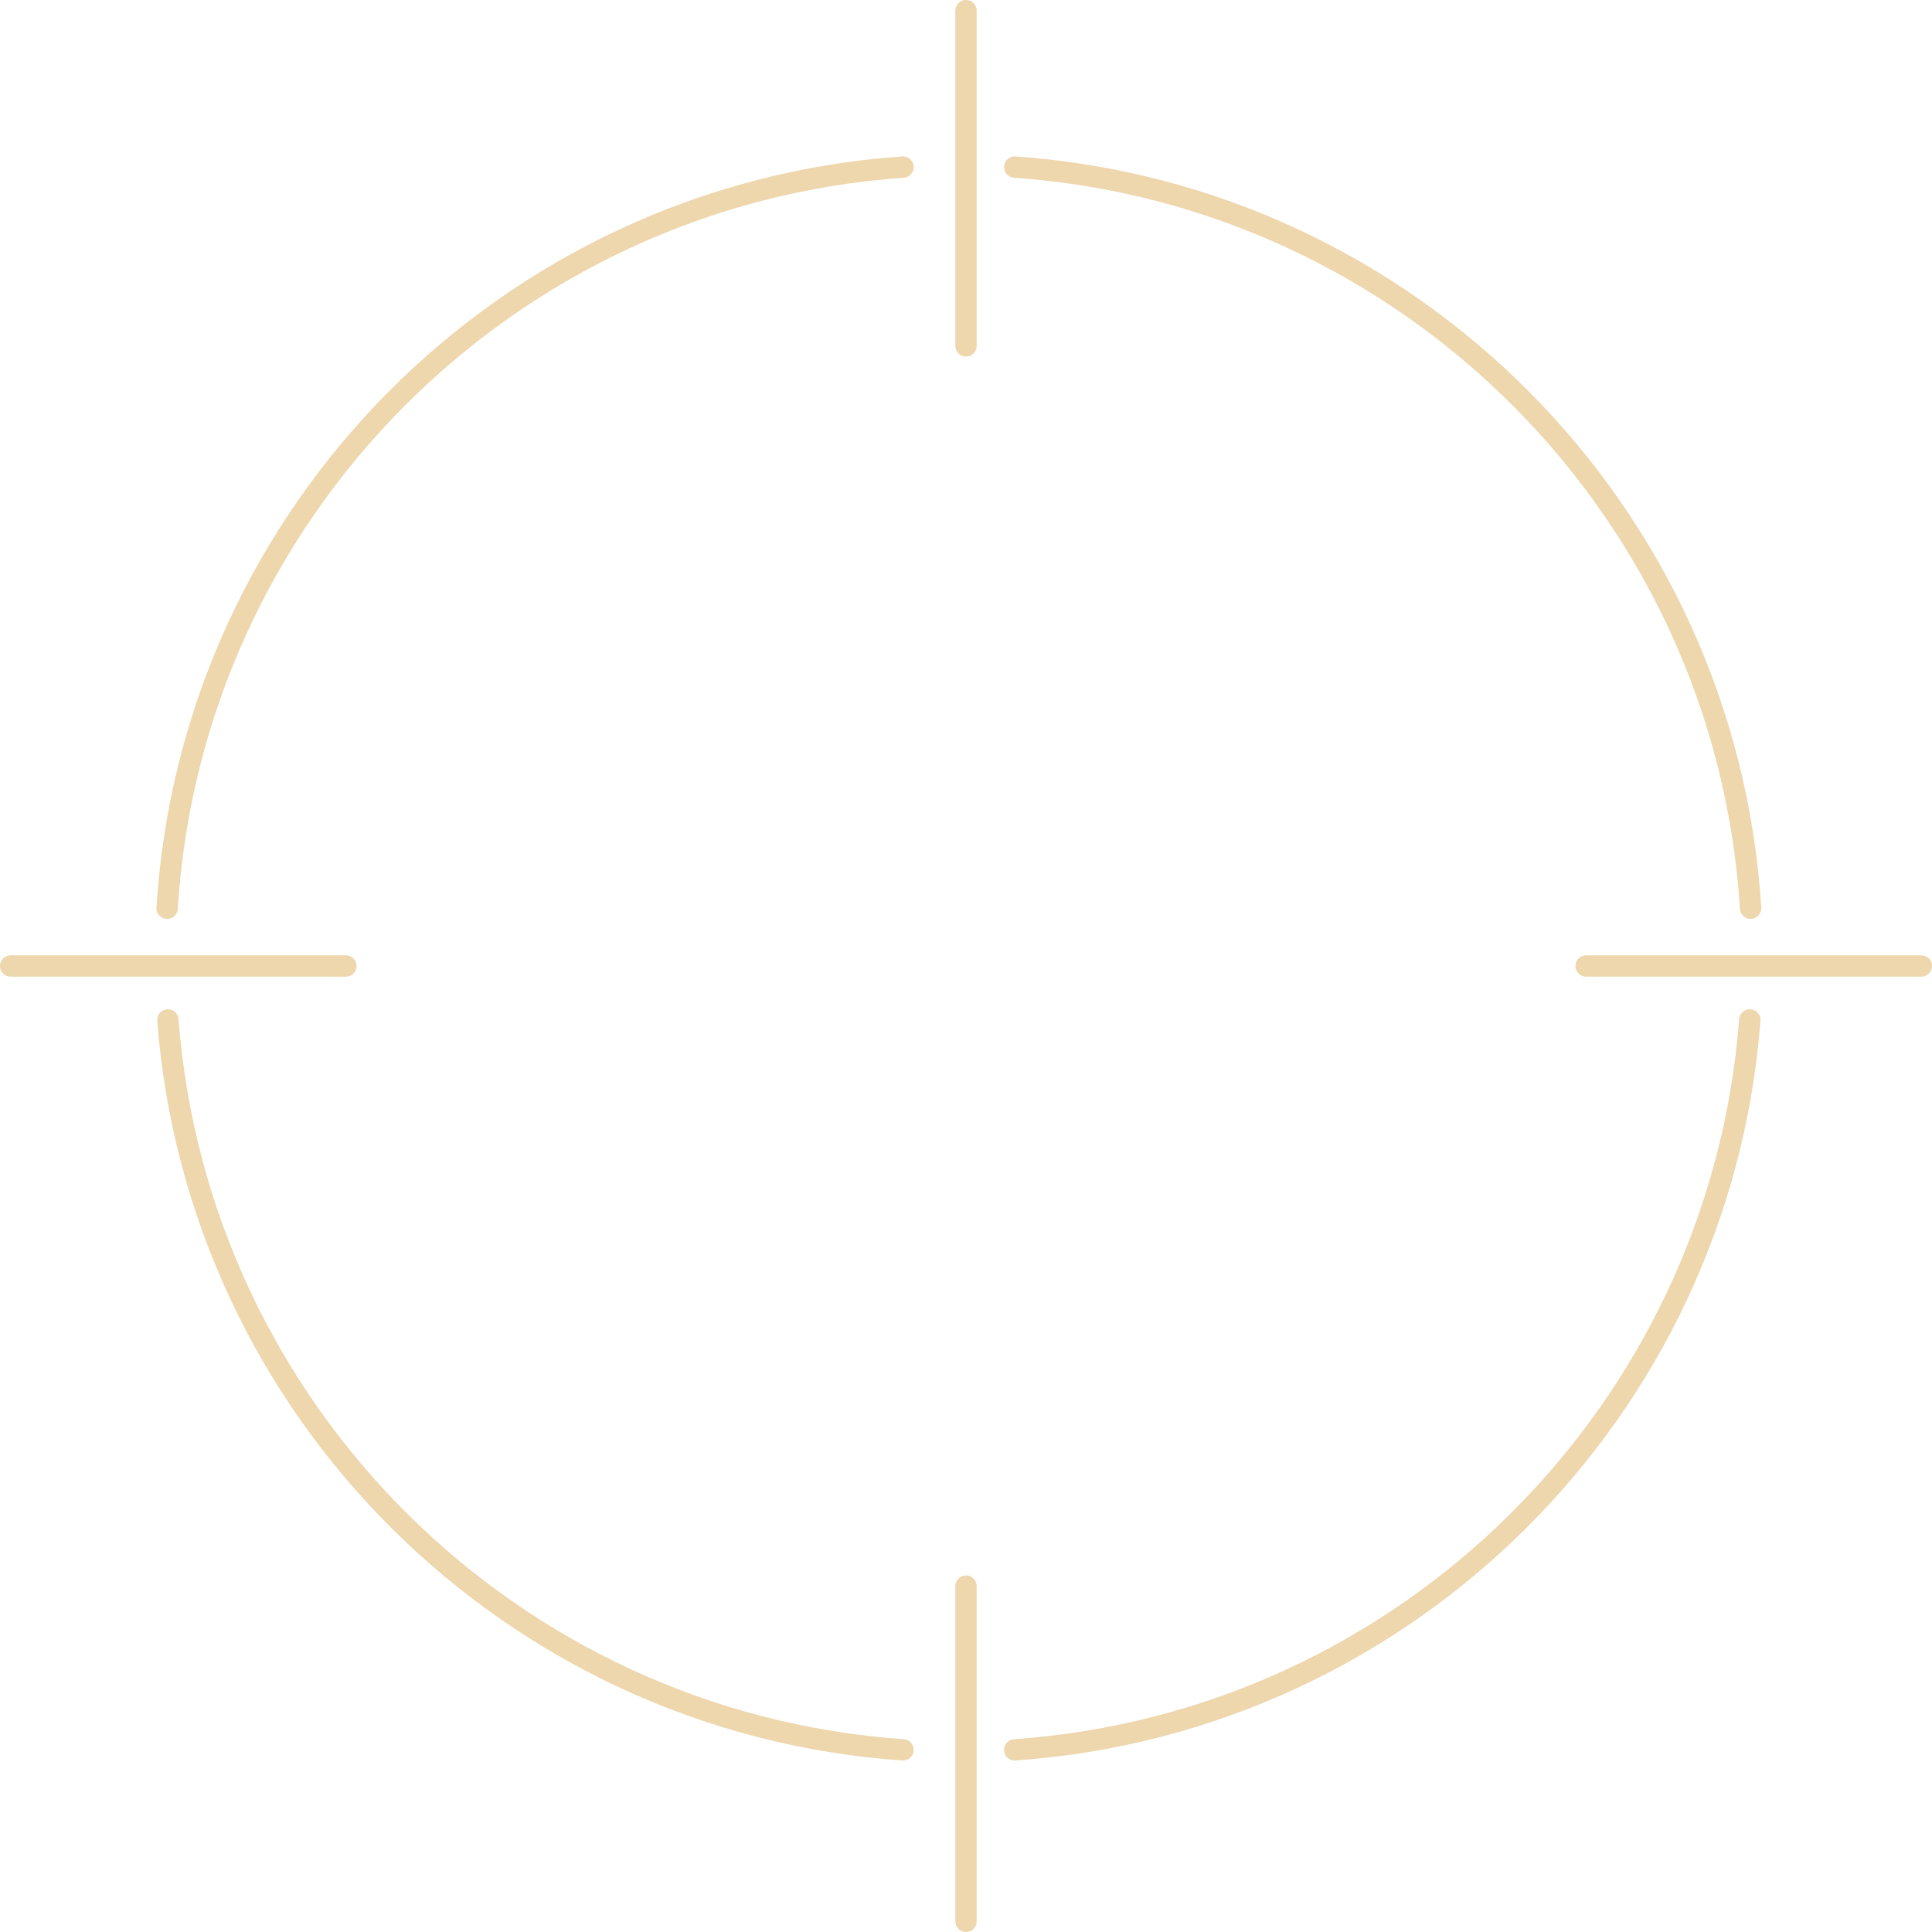 <svg width="181" height="181" viewBox="0 0 181 181" fill="none" xmlns="http://www.w3.org/2000/svg">
<path d="M15.655 85.084C17.976 47.964 47.546 18.232 84.596 15.654M84.596 163.935C47.895 161.382 18.534 132.183 15.727 95.552M163.931 95.552C161.125 132.183 131.764 161.382 95.063 163.935M95.063 15.654C132.113 18.232 161.683 47.964 164.004 85.084M32.404 90.5H1M180 90.5H148.596M90.5 148.596V180M90.5 1V32.404" stroke="#EED6AD" stroke-width="2" stroke-linecap="round" stroke-linejoin="round"/>
</svg>
